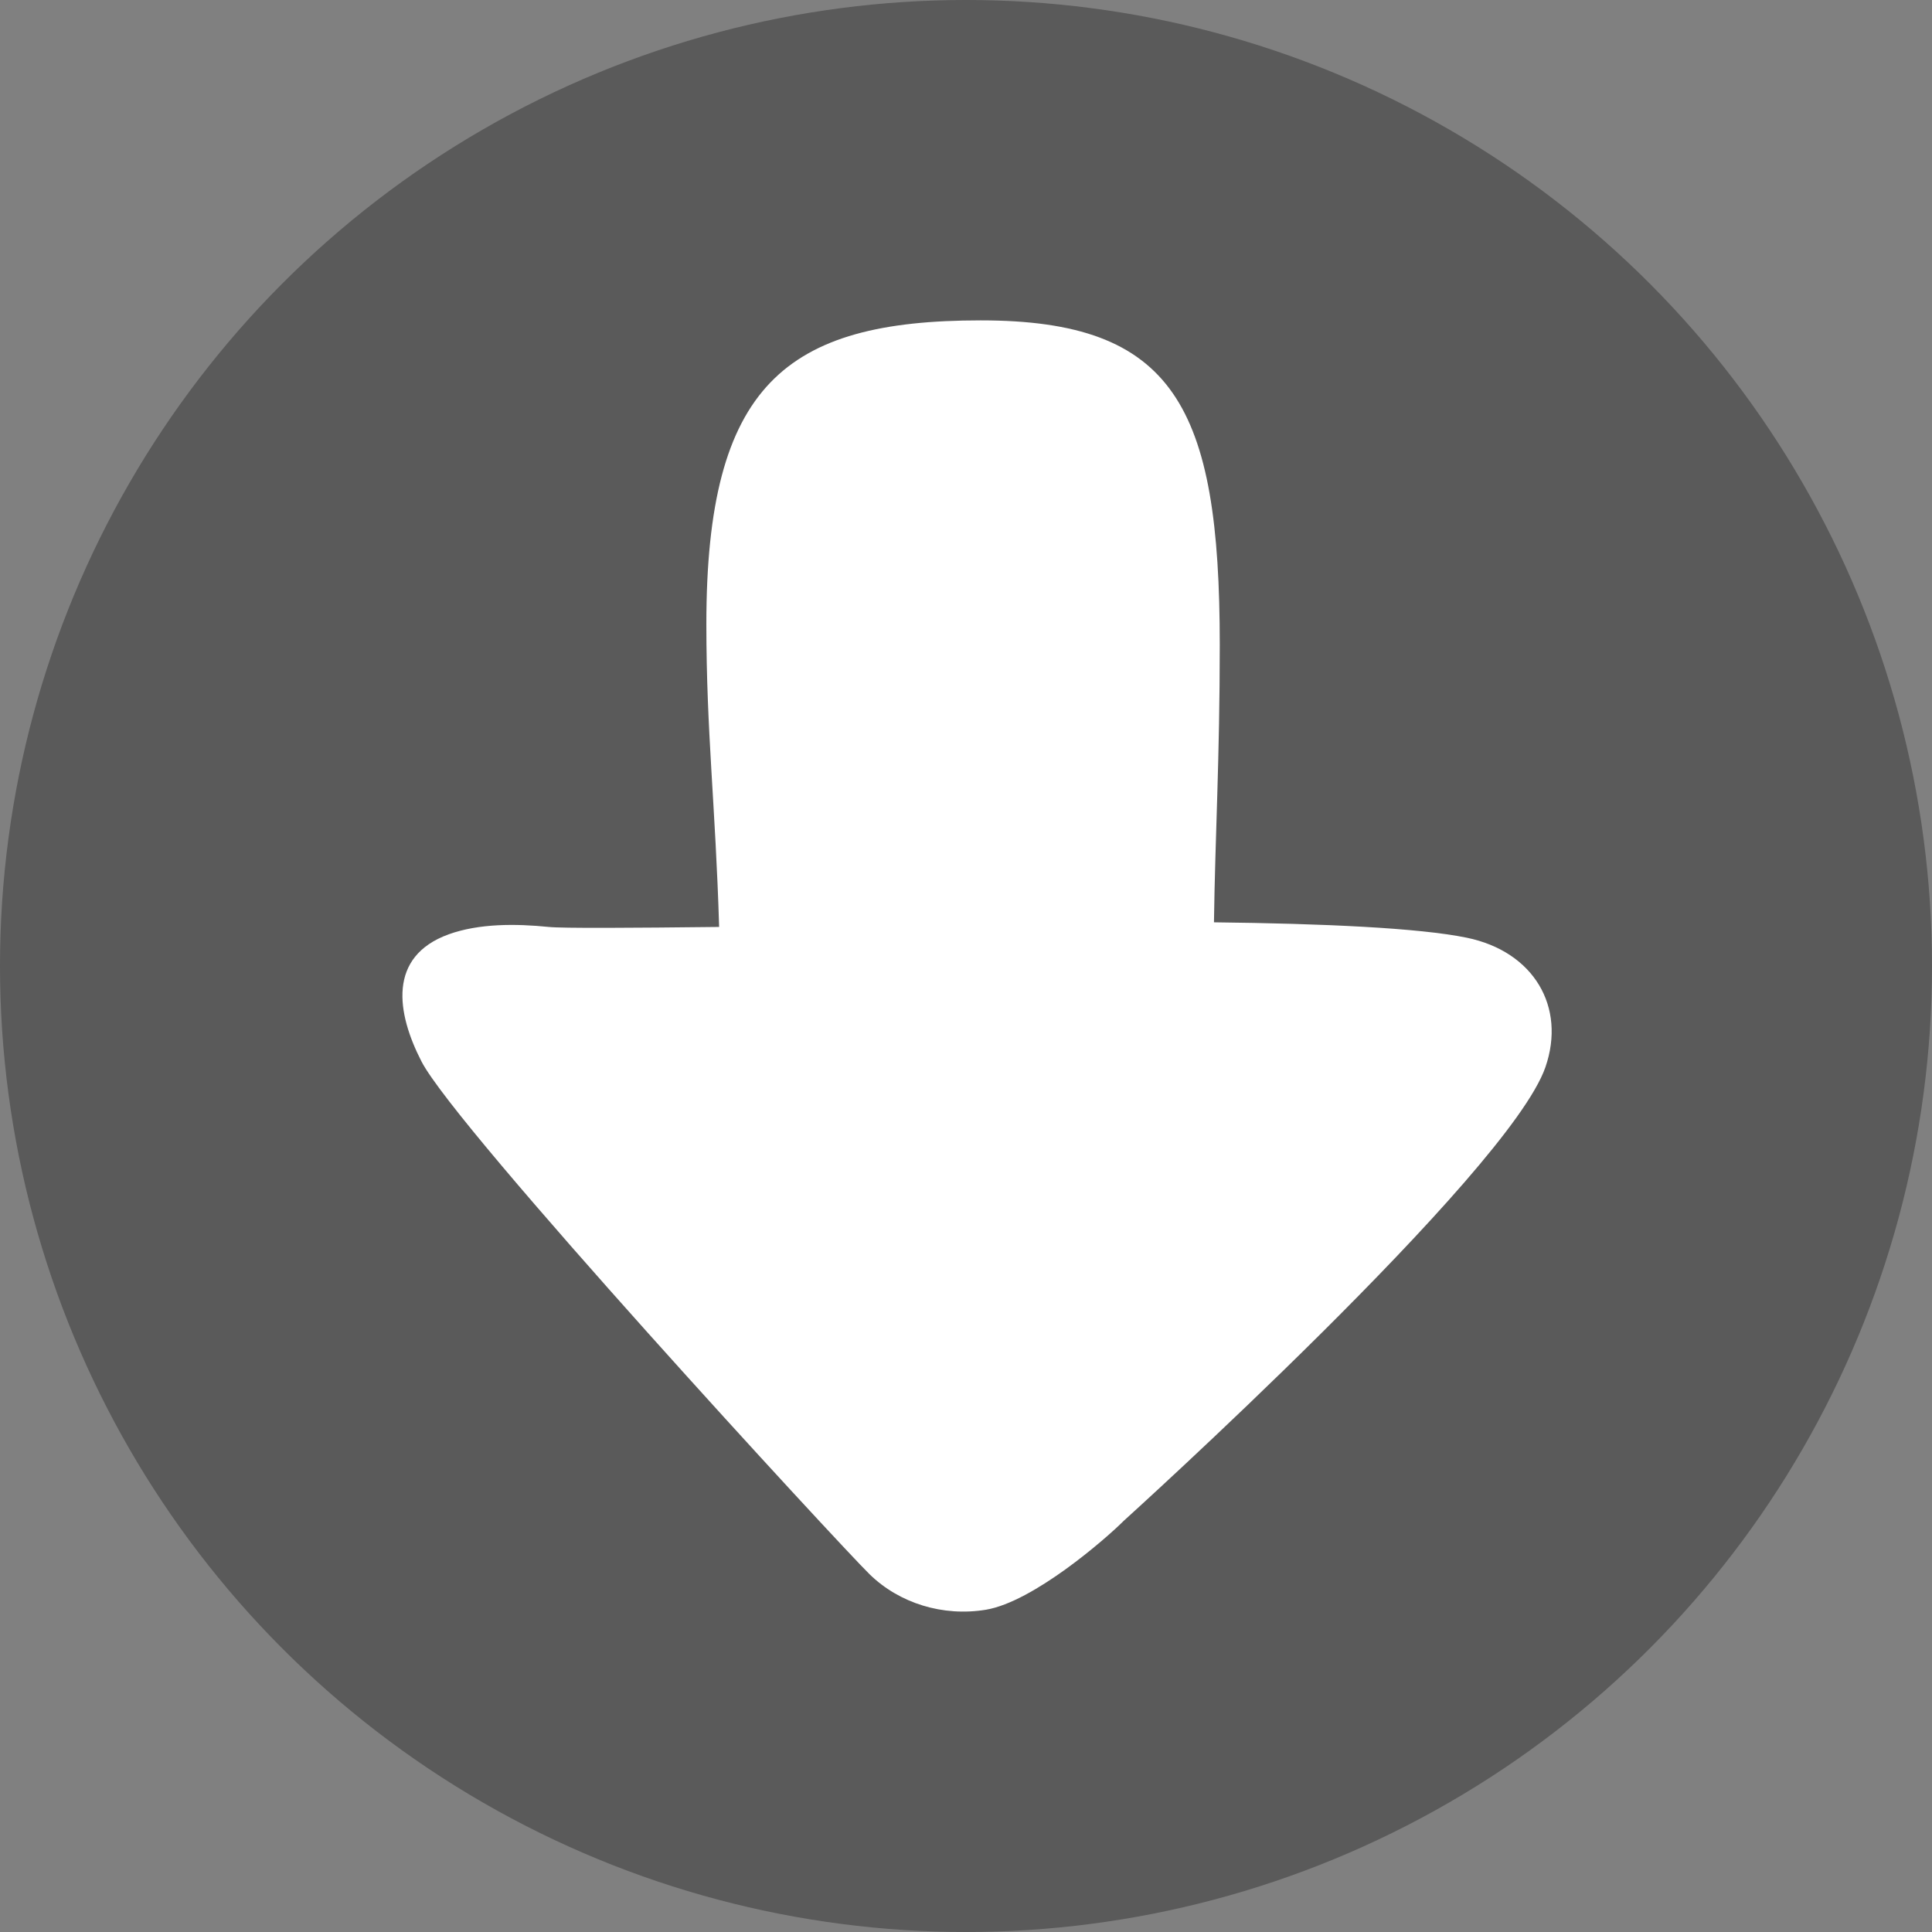 <?xml version="1.0" encoding="utf-8"?>
<!-- Generator: Adobe Illustrator 16.0.3, SVG Export Plug-In . SVG Version: 6.00 Build 0)  -->
<!DOCTYPE svg PUBLIC "-//W3C//DTD SVG 1.1//EN" "http://www.w3.org/Graphics/SVG/1.1/DTD/svg11.dtd">
<svg version="1.1" id="Layer_1" xmlns="http://www.w3.org/2000/svg" xmlns:xlink="http://www.w3.org/1999/xlink" x="0px" y="0px"
	 width="23px" height="23px" viewBox="7.771 2.631 23 23" enable-background="new 7.771 2.631 23 23" xml:space="preserve">
<rect x="7.771" y="2.631" width="23" height="23" fill="#808080" stroke="none"/>
<circle opacity="0.3" fill="#010101" enable-background="new    " cx="19.271" cy="14.131" r="11.5"/>
<path fill="#FFFFFF" d="M19.511,21.794c0.562-0.096,1.416-0.836,1.64-1.06c0,0,4.582-4.139,5.018-5.399
	c0.248-0.718-0.139-1.377-0.938-1.541c-0.57-0.117-1.711-0.168-3.008-0.183c0.014-1.024,0.069-1.946,0.069-3.303
	c0-2.841-0.545-3.863-2.846-3.863c-2.328,0-3.266,0.774-3.266,3.615c0,1.284,0.109,2.161,0.152,3.606
	c-1.043,0.012-1.871,0.017-2.029,0c-0.391-0.039-0.826-0.043-1.191,0.088c-0.729,0.265-0.619,0.938-0.324,1.512
	c0.41,0.803,4.986,5.766,5.336,6.107C18.476,21.716,18.994,21.88,19.511,21.794z"/>
</svg>
